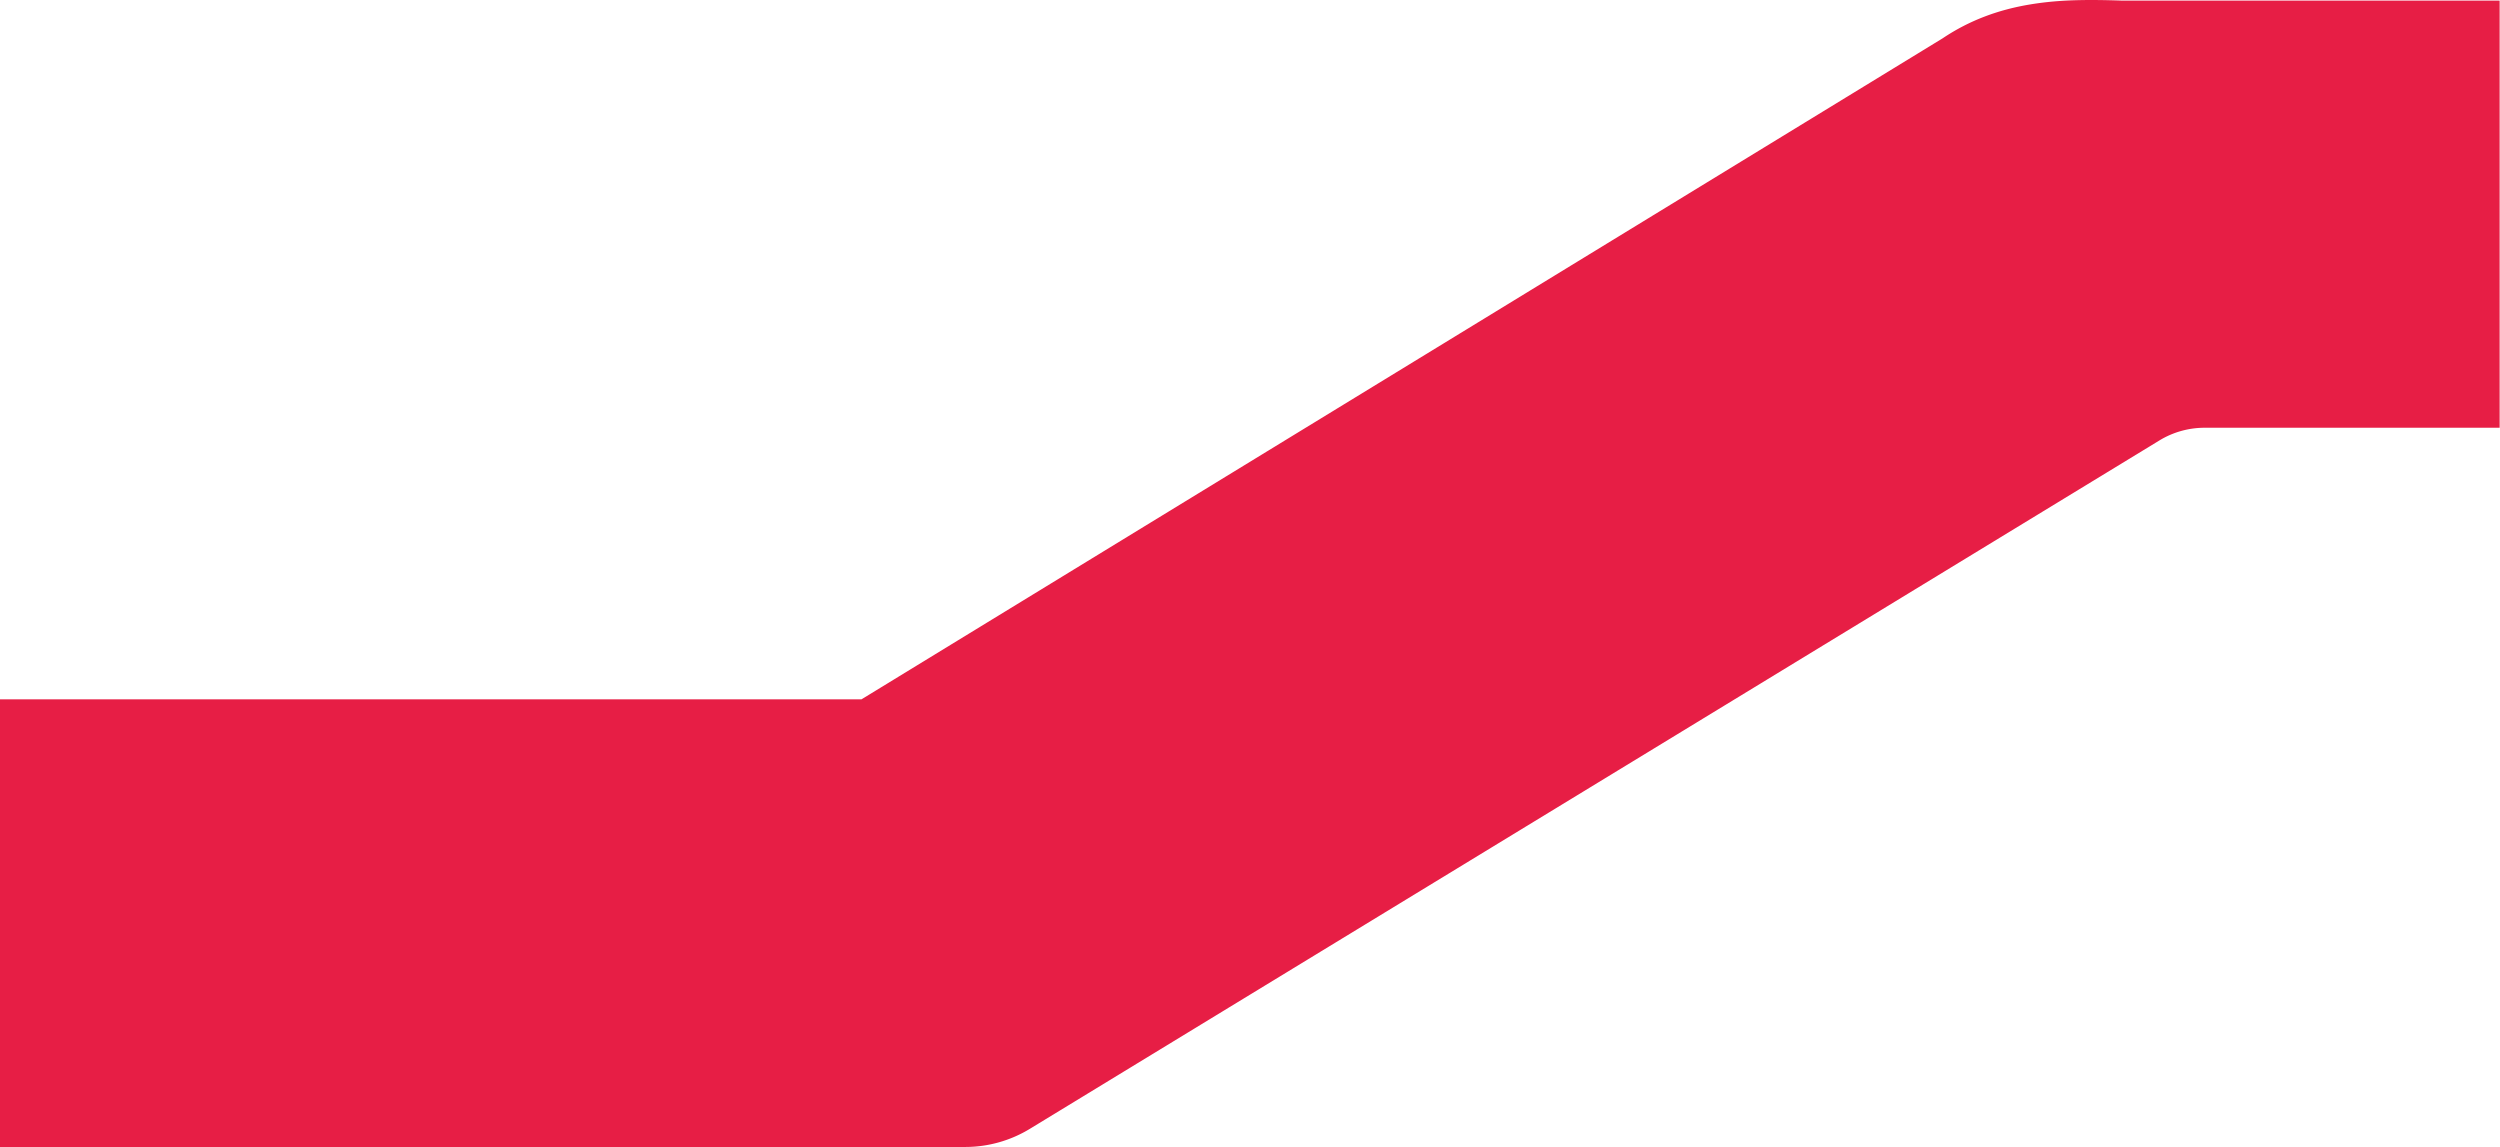 <svg width="2014" height="924" viewBox="0 0 2014 924" xmlns="http://www.w3.org/2000/svg"><g id="Page-1" stroke="none" stroke-width="1" fill="none" fill-rule="evenodd"><path d="M1635.671 3.543c-26.015 4.301-49.06 12.91-70.402 27.136l-.346.231L694.02 563.371 0 563.384V924h777.596a100 100 0 0052.04-14.608l909.991-554.572a70 70 0 0136.432-10.226l237.648.012V.494h-304.071l-2.506-.086-2.713-.085-2.664-.076-1.75-.045-1.728-.04-1.708-.037-1.688-.031-1.669-.028-.827-.012-1.64-.02-1.623-.016-1.605-.018h-5.482l-1.53.018-.76.007-1.507.019-1.493.024-1.479.028-1.465.034-.728.02-1.445.041-1.433.047-.712.026-1.415.055-.703.03-1.398.064c-.232.01-.464.022-.695.033l-1.382.072-.688.038-1.367.08-1.358.087-1.35.092-1.34.097c-.446.034-.89.068-1.333.104l-1.325.11-.66.056-1.315.119-1.309.124-.652.065-1.3.134c-.432.045-.864.092-1.295.14l-1.29.146-.643.075-1.284.156-1.28.162-1.277.169-1.274.175-.636.09-1.271.184c-.424.063-.847.127-1.27.192l-1.269.198a244.7 244.7 0 00-.633.102l-.798.13z" id="Path-Copy" fill="#E71E45" fill-rule="nonzero"/></g></svg>